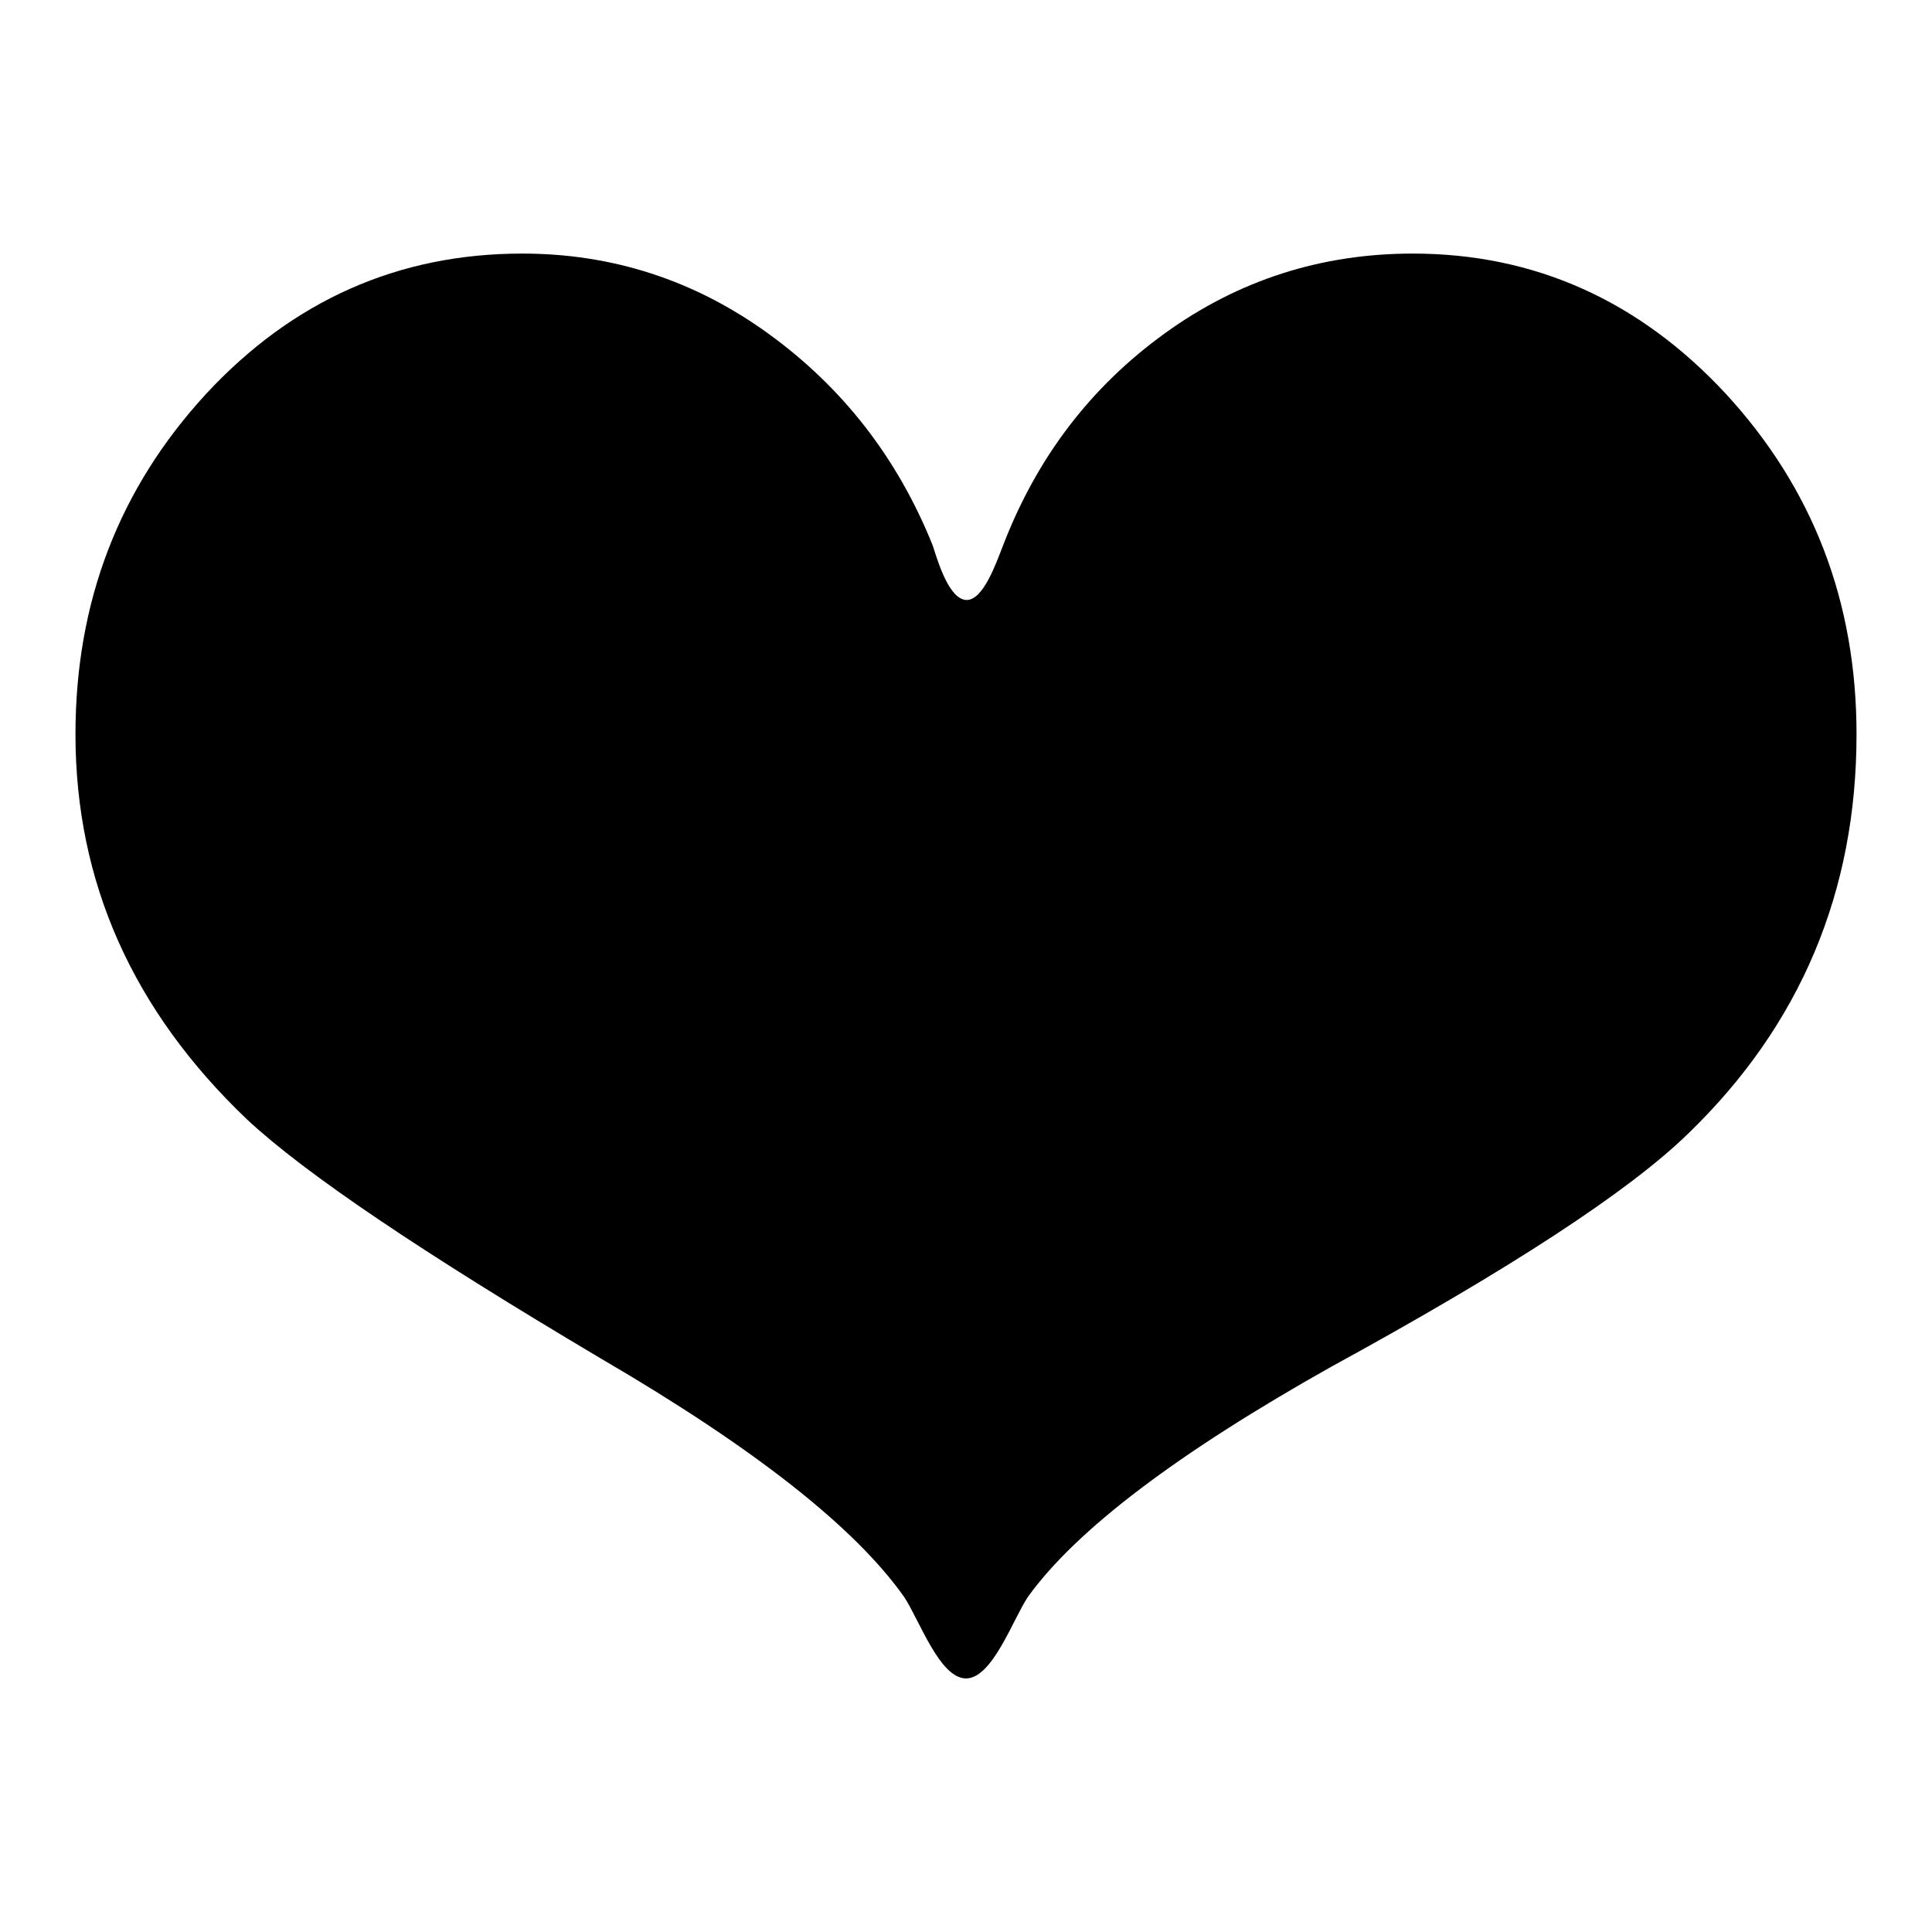 <?xml version="1.0" encoding="utf-8"?>
<!-- Svg Vector Icons : http://www.onlinewebfonts.com/icon -->
<!DOCTYPE svg PUBLIC "-//W3C//DTD SVG 1.1//EN" "http://www.w3.org/Graphics/SVG/1.1/DTD/svg11.dtd">
<svg version="1.1" xmlns="http://www.w3.org/2000/svg" xmlns:xlink="http://www.w3.org/1999/xlink" x="0px" y="0px" viewBox="0 0 256 256" enable-background="new 0 0 256 256" xml:space="preserve">
<g><g><path fill="#000000" d="M246,97.3c0,20.8-7.4,38.5-22.3,52.9c-7.9,7.7-23.7,18-47.3,30.9c-20.3,11.4-33.8,21.6-40.2,30.5c-2,3-4.7,10.8-8.2,10.8c-3.5,0-6.2-7.8-8.2-10.8c-6.5-9.2-19.8-19.7-40.2-31.6C56,166,40.4,155.5,32.7,148.3C17.6,133.9,10,116.9,10,97.3c0-17.6,5.8-32.6,17.3-45.1c11.5-12.4,25.5-18.6,41.9-18.6c11.9,0,22.8,3.5,32.6,10.6c9.8,7.1,17.1,16.4,21.8,28.1c0.7,2.2,2.2,7.2,4.5,7.2c2.2,0,3.9-4.9,4.8-7.2c4.5-11.7,11.6-21,21.4-28.1c9.8-7.1,20.8-10.6,32.9-10.6c16.1,0,30,6.2,41.5,18.6C240.2,64.7,246,79.7,246,97.3z"/></g></g>
</svg>